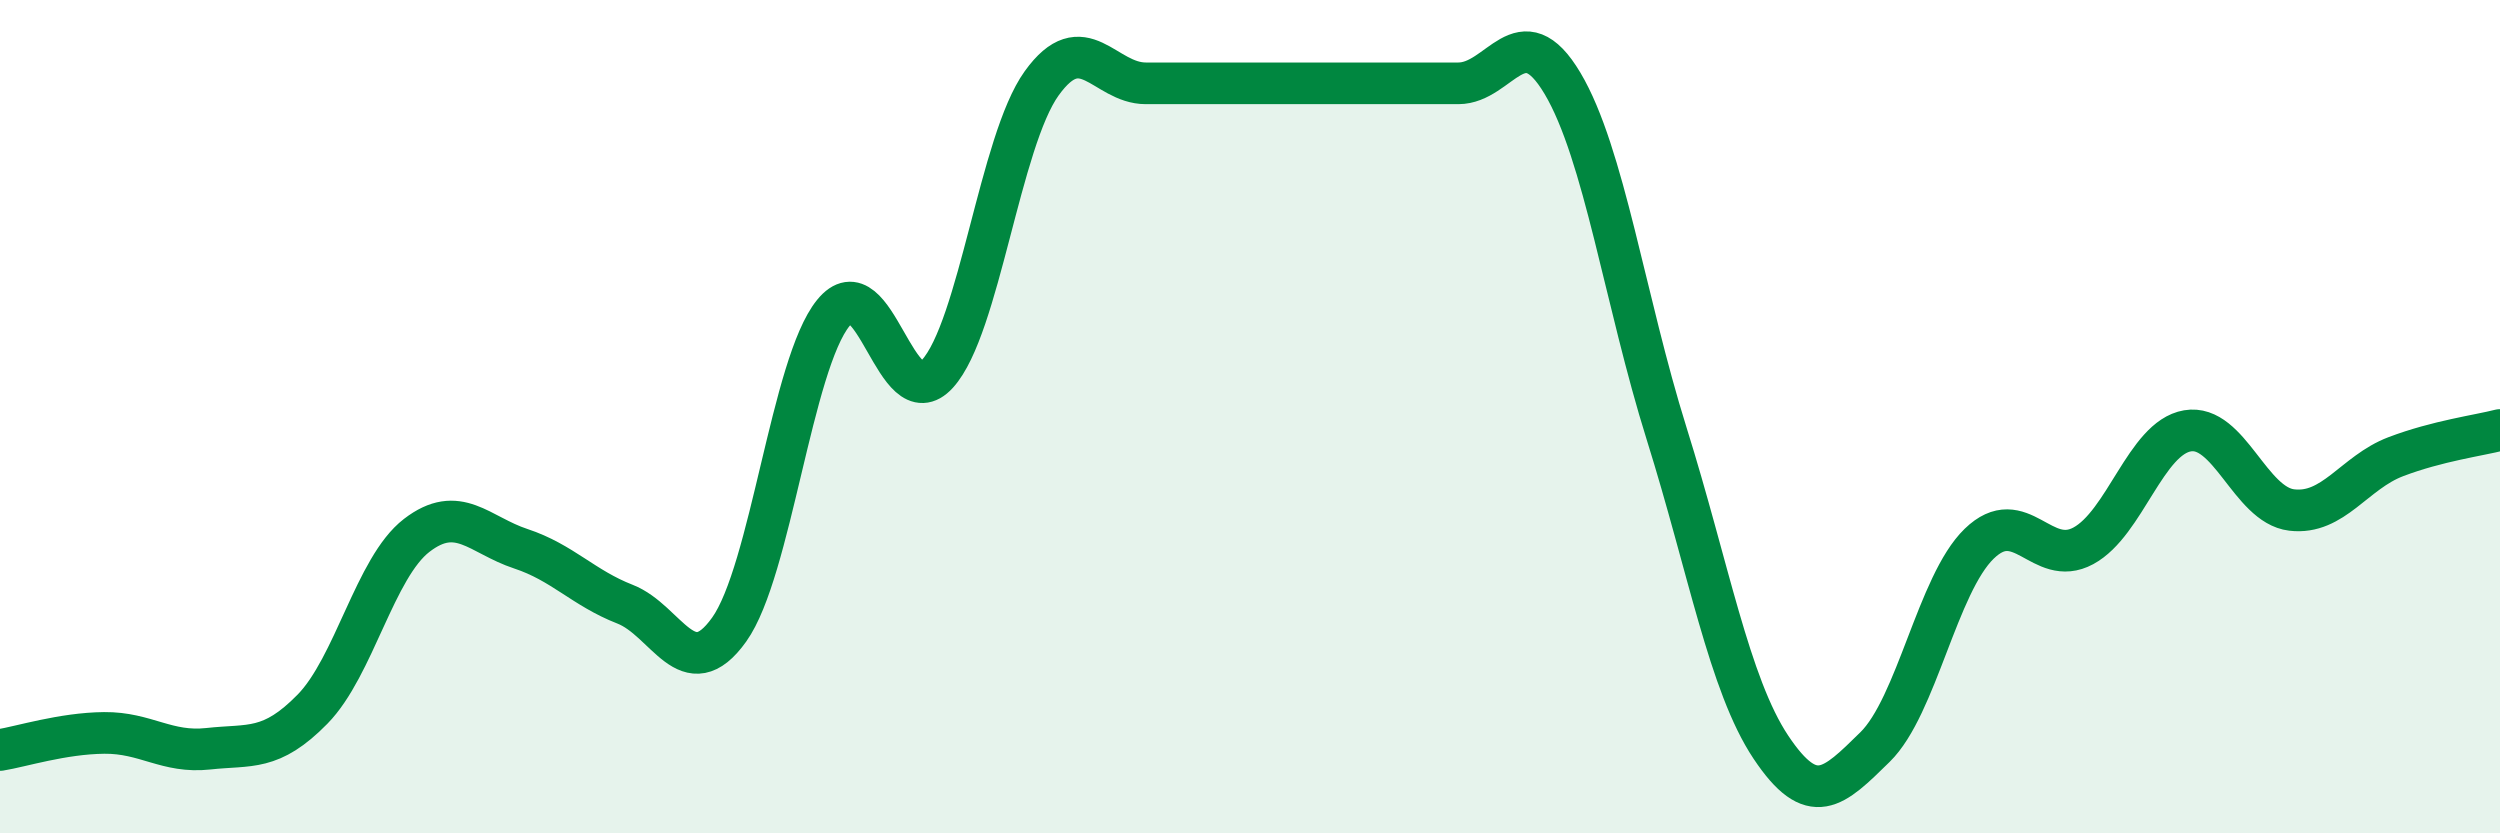 
    <svg width="60" height="20" viewBox="0 0 60 20" xmlns="http://www.w3.org/2000/svg">
      <path
        d="M 0,18 C 0.5,17.92 1.5,17.6 2.5,17.59 C 3.5,17.58 4,18.08 5,17.97 C 6,17.86 6.5,18.04 7.5,17.02 C 8.5,16 9,13.62 10,12.85 C 11,12.08 11.5,12.84 12.5,13.17 C 13.5,13.5 14,14.11 15,14.5 C 16,14.89 16.5,16.51 17.5,15.11 C 18.5,13.71 19,8.74 20,7.51 C 21,6.28 21.5,10.07 22.5,8.97 C 23.5,7.87 24,3.39 25,2 C 26,0.61 26.5,2 27.5,2 C 28.5,2 29,2 30,2 C 31,2 31.5,2 32.5,2 C 33.5,2 34,2 35,2 C 36,2 36.5,0.32 37.5,2 C 38.5,3.68 39,7.22 40,10.41 C 41,13.6 41.5,16.43 42.5,17.93 C 43.5,19.43 44,18.91 45,17.93 C 46,16.95 46.5,14.02 47.5,13.05 C 48.5,12.08 49,13.64 50,13.1 C 51,12.56 51.5,10.51 52.5,10.34 C 53.5,10.17 54,12.12 55,12.24 C 56,12.36 56.5,11.34 57.5,10.96 C 58.5,10.58 59.5,10.45 60,10.32L60 20L0 20Z"
        fill="#008740"
        opacity="0.1"
        stroke-linecap="round"
        stroke-linejoin="round"
      />
      <path
        d="M 0,18 C 0.5,17.92 1.5,17.6 2.5,17.59 C 3.5,17.58 4,18.08 5,17.97 C 6,17.86 6.5,18.04 7.5,17.02 C 8.5,16 9,13.62 10,12.85 C 11,12.08 11.5,12.84 12.5,13.17 C 13.5,13.5 14,14.11 15,14.5 C 16,14.89 16.5,16.51 17.5,15.11 C 18.5,13.71 19,8.74 20,7.51 C 21,6.28 21.5,10.07 22.5,8.97 C 23.5,7.87 24,3.39 25,2 C 26,0.61 26.5,2 27.5,2 C 28.5,2 29,2 30,2 C 31,2 31.5,2 32.5,2 C 33.5,2 34,2 35,2 C 36,2 36.5,0.32 37.5,2 C 38.5,3.68 39,7.22 40,10.41 C 41,13.6 41.5,16.43 42.5,17.93 C 43.5,19.43 44,18.91 45,17.93 C 46,16.95 46.5,14.02 47.5,13.05 C 48.5,12.08 49,13.64 50,13.1 C 51,12.56 51.5,10.51 52.5,10.34 C 53.5,10.17 54,12.12 55,12.24 C 56,12.36 56.5,11.34 57.5,10.96 C 58.5,10.58 59.5,10.45 60,10.32"
        stroke="#008740"
        stroke-width="1"
        fill="none"
        stroke-linecap="round"
        stroke-linejoin="round"
      />
    </svg>
  